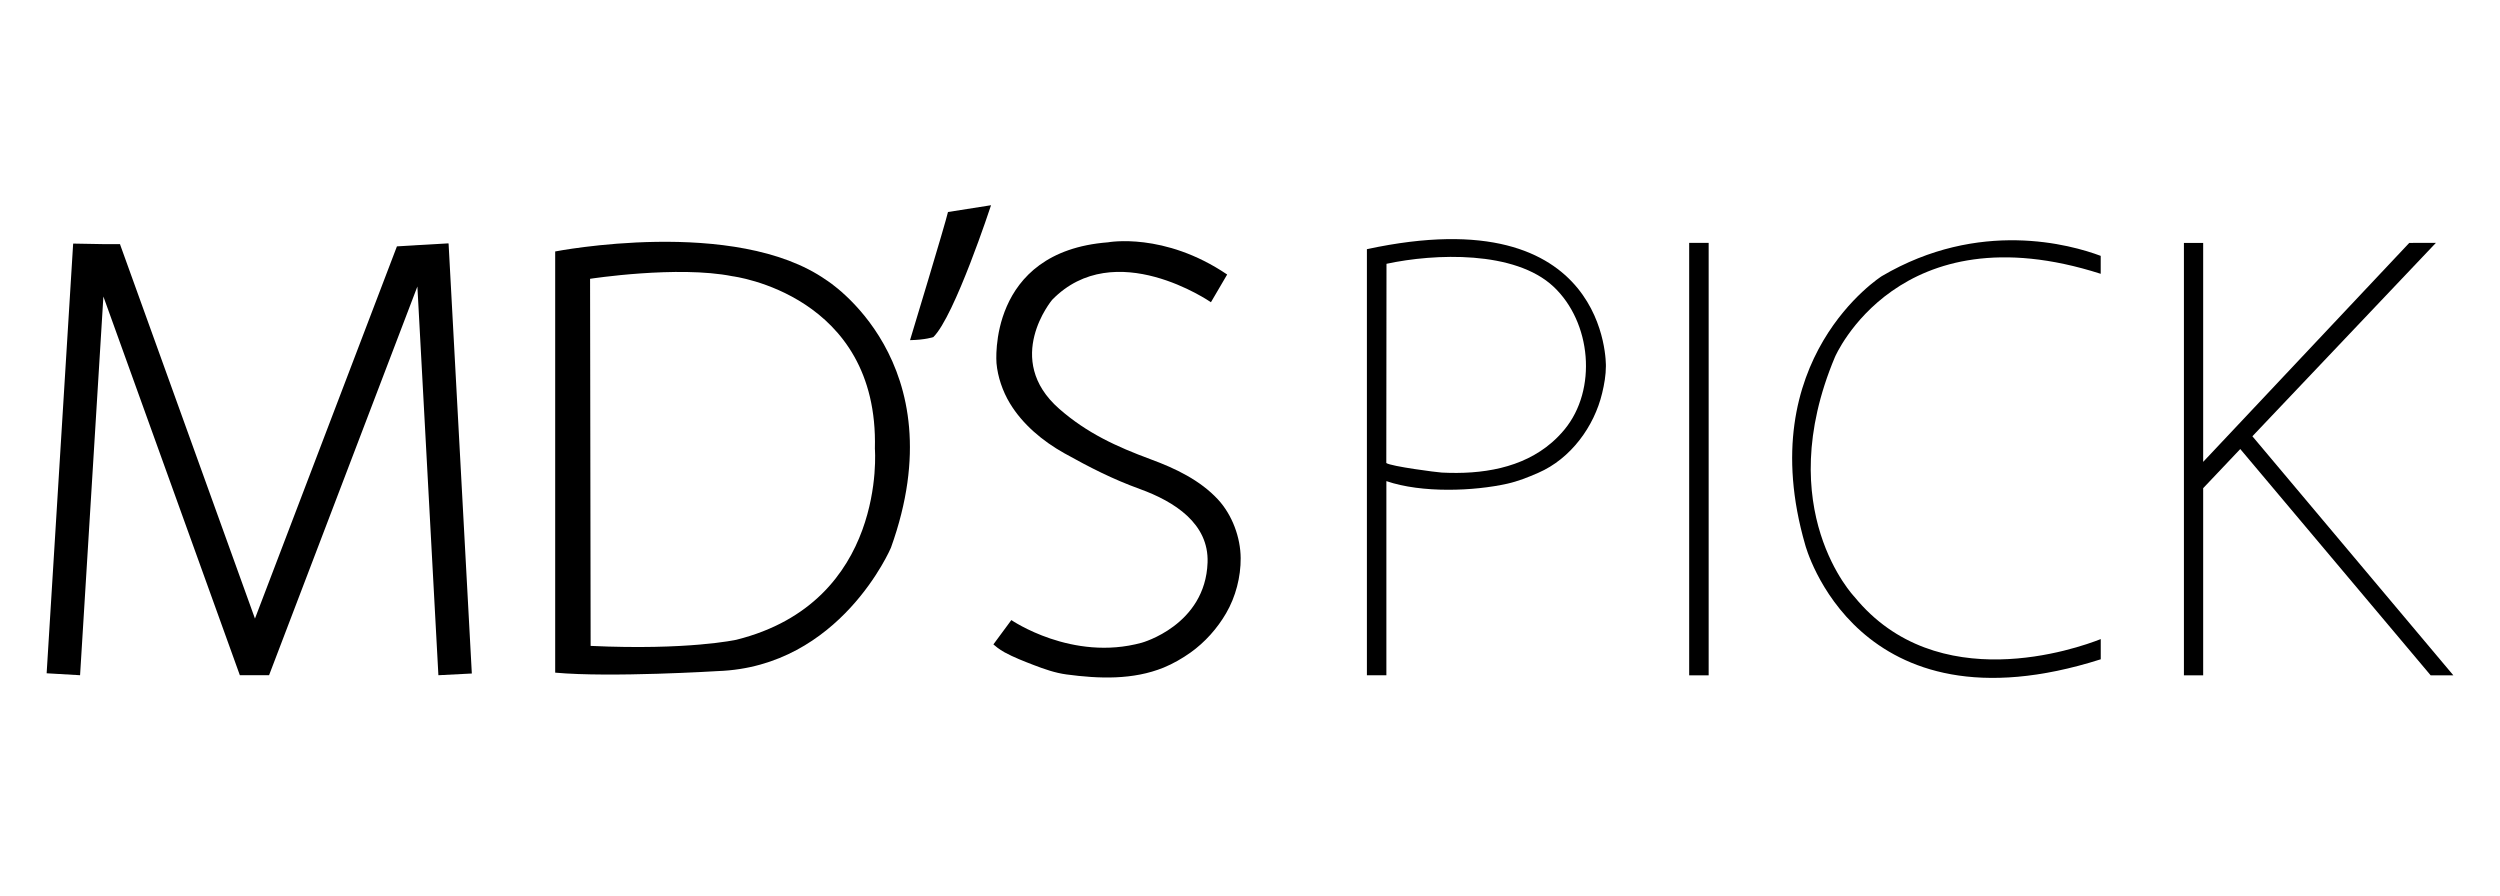 <svg width="67" height="24" viewBox="0 0 67 24" fill="none" xmlns="http://www.w3.org/2000/svg">
<path d="M22.145 7.506C19.707 5.797 14.879 6.739 14.879 6.739V18.027C16.361 18.163 19.239 17.985 19.239 17.985C22.523 17.87 23.877 14.679 23.877 14.679C25.671 9.692 22.145 7.506 22.145 7.506ZM19.733 17.146C19.733 17.146 18.442 17.432 15.829 17.31L15.814 7.472C15.814 7.472 18.164 7.109 19.63 7.403C19.63 7.403 23.557 7.888 23.447 12.028C23.447 12.028 23.784 16.134 19.733 17.146Z" fill="black"/>
<path d="M12.645 18.05L12.022 6.527H12.016V6.522L11.367 6.56L11.126 6.573V6.574L10.636 6.603V6.607L6.833 16.578L3.219 6.554V6.543H2.798L1.961 6.528L1.958 6.578H1.956V6.603L1.25 18.044L2.146 18.096L2.771 7.947L6.428 18.096H6.43H7.211L11.186 7.678L11.749 18.096L12.645 18.05Z" fill="black"/>
<path d="M32.888 7.357L32.453 8.1C32.453 8.1 29.875 6.313 28.197 8.036C28.197 8.036 26.866 9.626 28.39 10.959C29.131 11.607 29.924 11.971 30.841 12.31C31.505 12.554 32.164 12.871 32.641 13.385C33.027 13.803 33.246 14.406 33.25 14.956C33.254 15.459 33.117 15.995 32.859 16.436C32.624 16.84 32.296 17.211 31.904 17.49C31.687 17.644 31.439 17.787 31.189 17.89C30.365 18.226 29.453 18.192 28.581 18.075C28.278 18.034 27.989 17.933 27.706 17.824C27.44 17.721 27.171 17.618 26.922 17.482C26.899 17.469 26.772 17.402 26.623 17.27L27.104 16.618C27.104 16.618 28.736 17.739 30.599 17.225C30.599 17.225 32.304 16.759 32.363 15.075C32.399 14.033 31.482 13.444 30.547 13.105C29.816 12.84 29.204 12.526 28.522 12.146C27.94 11.82 27.404 11.371 27.064 10.807C26.87 10.485 26.739 10.102 26.706 9.734C26.706 9.734 26.447 6.744 29.696 6.494C29.696 6.494 31.195 6.211 32.888 7.357H32.888Z" fill="black"/>
<path d="M36.633 6.678V18.098H37.155V12.894C38.11 13.221 39.508 13.162 40.396 12.963C40.681 12.899 40.958 12.789 41.225 12.672C42.098 12.293 42.725 11.43 42.938 10.535C42.994 10.303 43.038 10.053 43.038 9.814C43.038 9.814 43.143 5.272 36.633 6.678ZM41.593 11.856C40.796 12.549 39.712 12.72 38.64 12.665C38.522 12.66 37.273 12.498 37.153 12.409L37.158 7.07C38.448 6.792 40.599 6.708 41.636 7.684C42.648 8.635 42.815 10.439 41.927 11.513C41.823 11.639 41.711 11.753 41.593 11.856Z" fill="black"/>
<path d="M45.792 6.509H45.27V18.099H45.792V6.509Z" fill="black"/>
<path d="M56.299 17.128C55.664 17.379 51.91 18.706 49.699 15.995C49.699 15.995 47.457 13.662 49.176 9.569C49.176 9.569 50.873 5.598 56.299 7.338V6.857C55.5 6.558 53.045 5.863 50.433 7.4C50.433 7.4 46.934 9.61 48.38 14.603C48.38 14.603 49.735 19.759 56.3 17.669V17.128H56.299Z" fill="black"/>
<path d="M65.282 6.509H64.914L64.568 6.51L59.045 12.378V6.51H58.529V18.099H59.045V13.083L60.039 12.034L65.142 18.099H65.75L60.364 11.692L65.282 6.509Z" fill="black"/>
<path d="M25.406 5.682L26.56 5.5C26.56 5.5 25.582 8.483 25.012 9.035C25.012 9.035 24.795 9.109 24.389 9.116C24.389 9.116 25.338 5.988 25.406 5.682Z" fill="black"/>
</svg>
